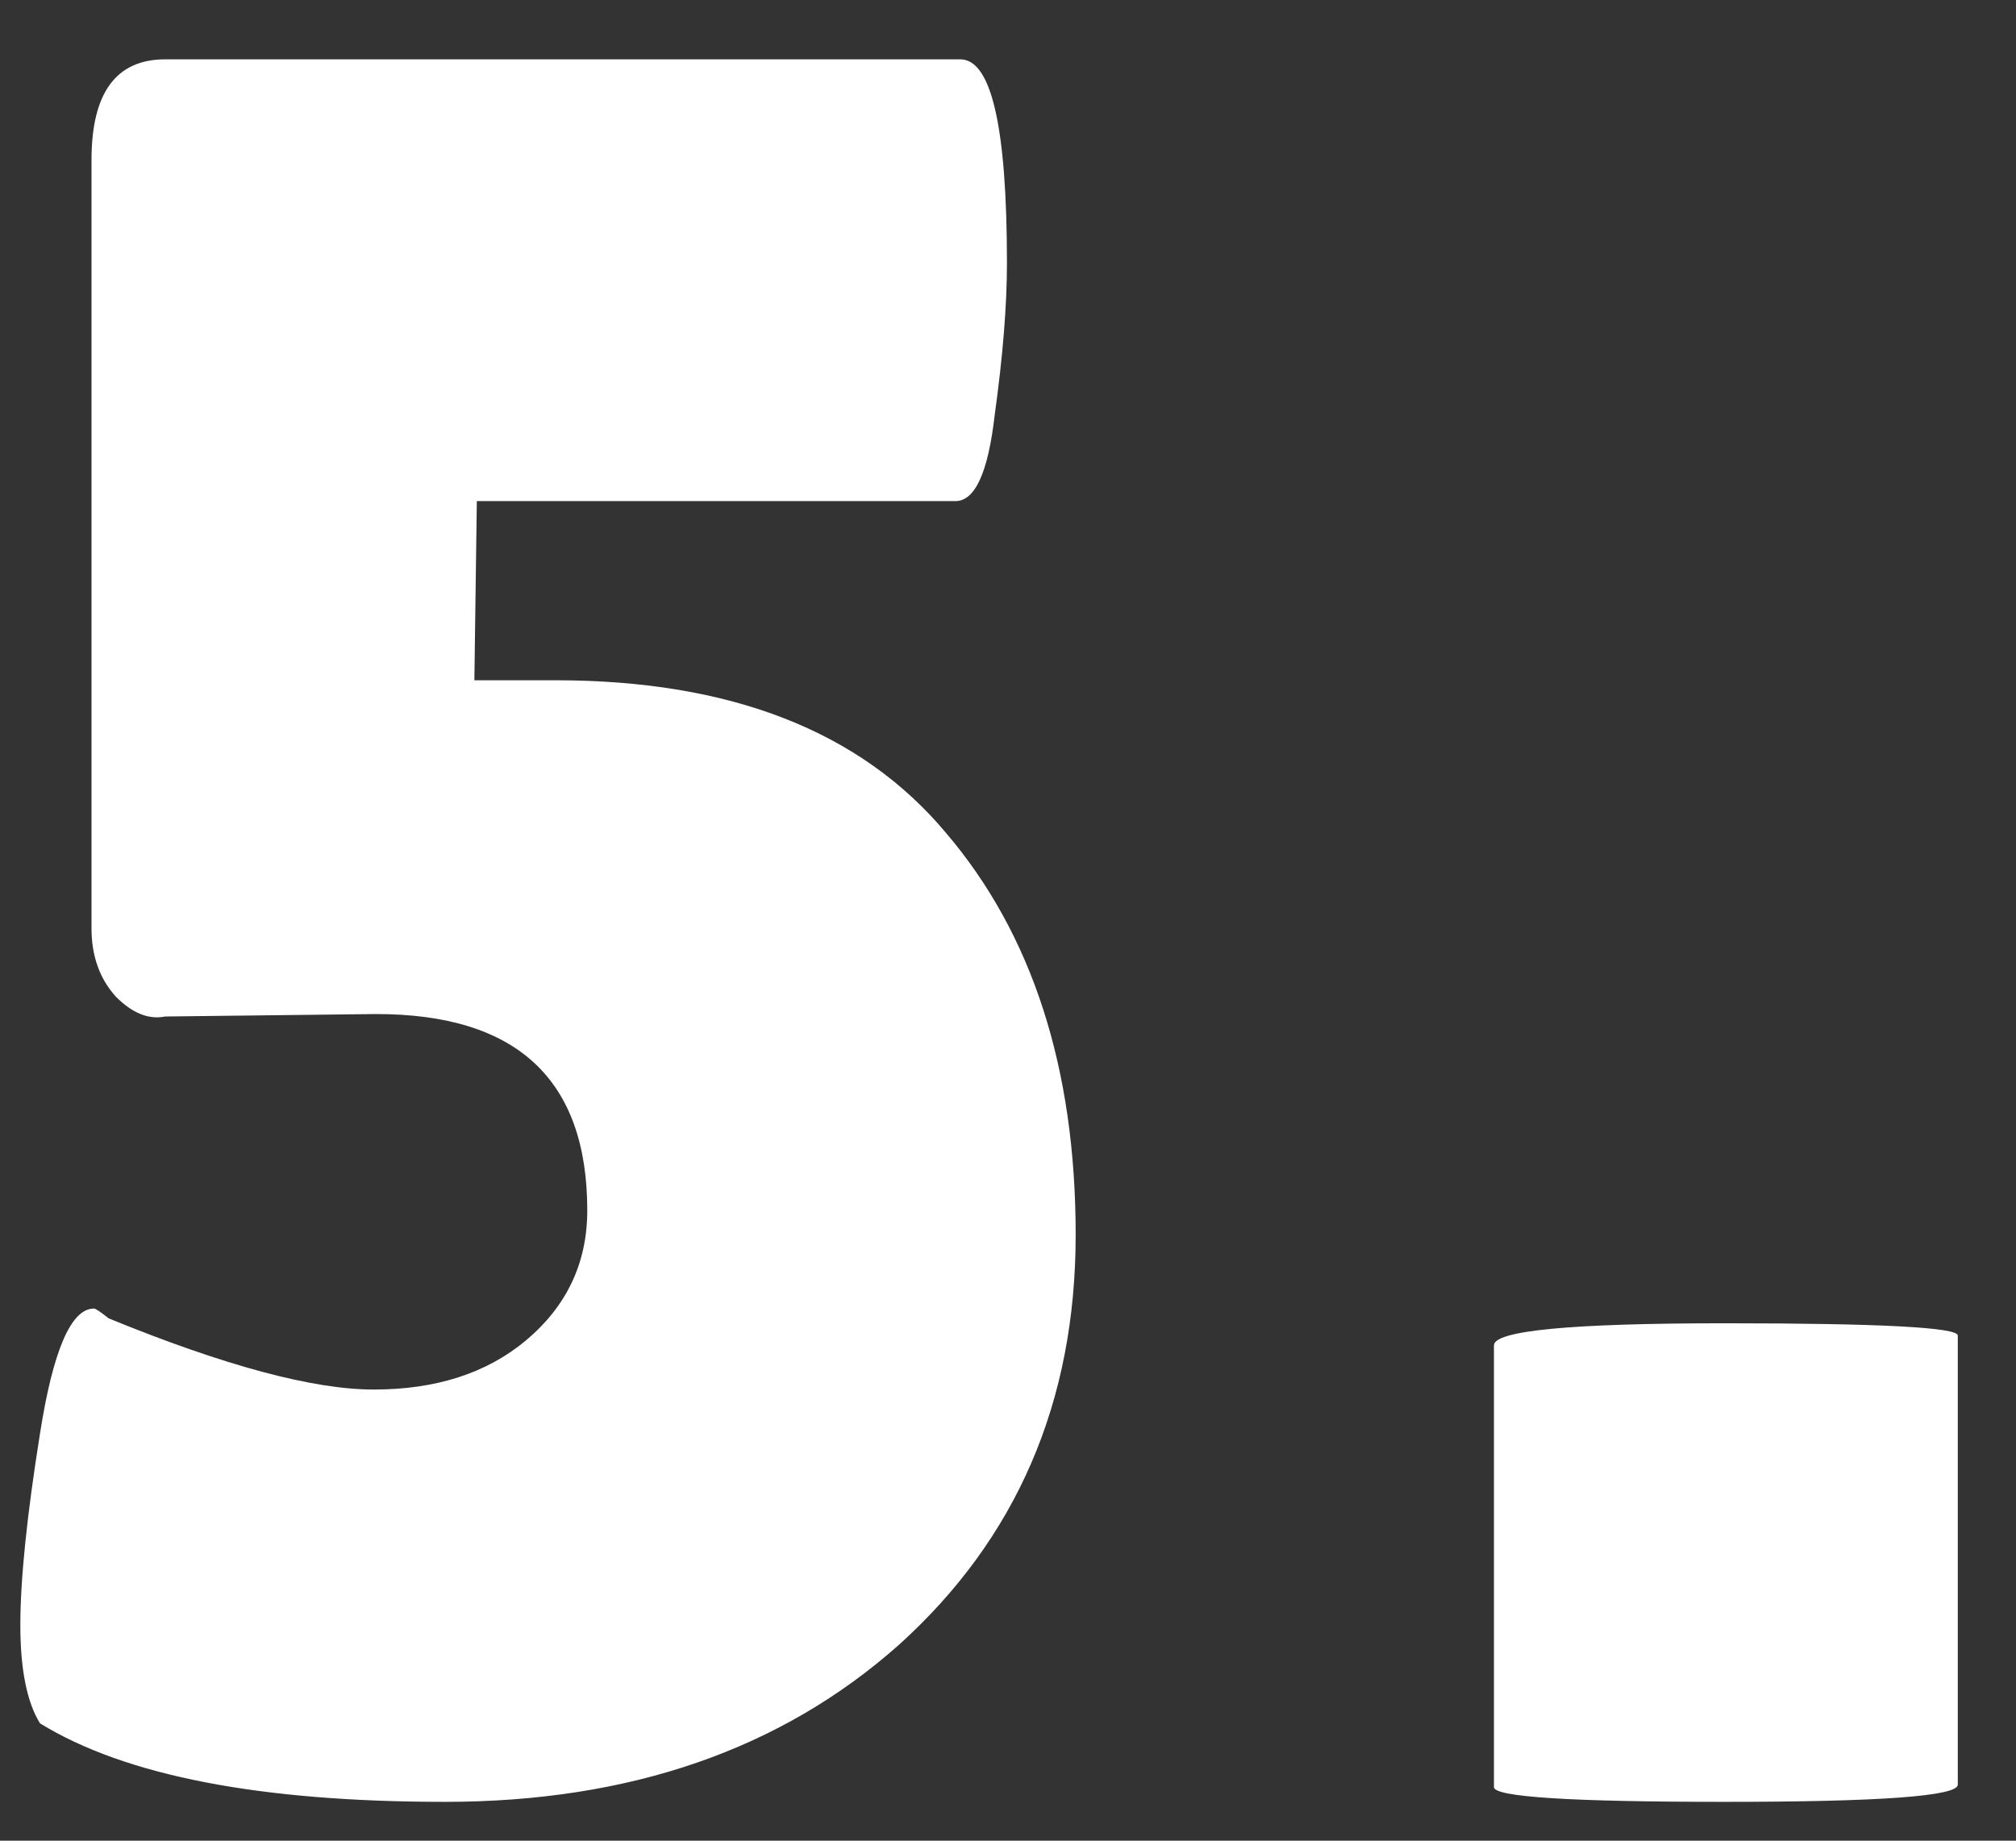 <svg width="23" height="21" viewBox="0 0 23 21" fill="none" xmlns="http://www.w3.org/2000/svg">
<rect x="0" y="0" width="23" height="21" fill="#333333" stroke="none"/>
<path d="M10.956 0.677C11.311 0.677 11.488 1.452 11.488 3.001C11.488 3.487 11.441 4.065 11.348 4.737C11.273 5.391 11.124 5.717 10.9 5.717H5.44L5.412 7.761H6.336C8.333 7.761 9.817 8.34 10.788 9.497C11.777 10.655 12.272 12.185 12.272 14.089C12.272 15.993 11.6 17.552 10.256 18.765C8.912 19.96 7.185 20.557 5.076 20.557C2.967 20.557 1.427 20.259 0.456 19.661C0.307 19.419 0.232 19.045 0.232 18.541C0.232 18.019 0.307 17.291 0.456 16.357C0.605 15.405 0.811 14.929 1.072 14.929C1.091 14.929 1.147 14.967 1.24 15.041C2.565 15.583 3.573 15.853 4.264 15.853C4.973 15.853 5.552 15.667 6 15.293C6.467 14.901 6.7 14.407 6.7 13.809C6.7 12.316 5.897 11.569 4.292 11.569L1.884 11.597C1.697 11.635 1.511 11.56 1.324 11.373C1.137 11.168 1.044 10.907 1.044 10.589V1.825C1.044 1.06 1.324 0.677 1.884 0.677H10.956ZM22.336 20.361C22.336 20.492 21.449 20.557 19.676 20.557C17.921 20.557 17.044 20.501 17.044 20.389V15.349C17.044 15.181 17.921 15.097 19.676 15.097C21.449 15.097 22.336 15.144 22.336 15.237V20.361Z" fill="white"/>
</svg>
